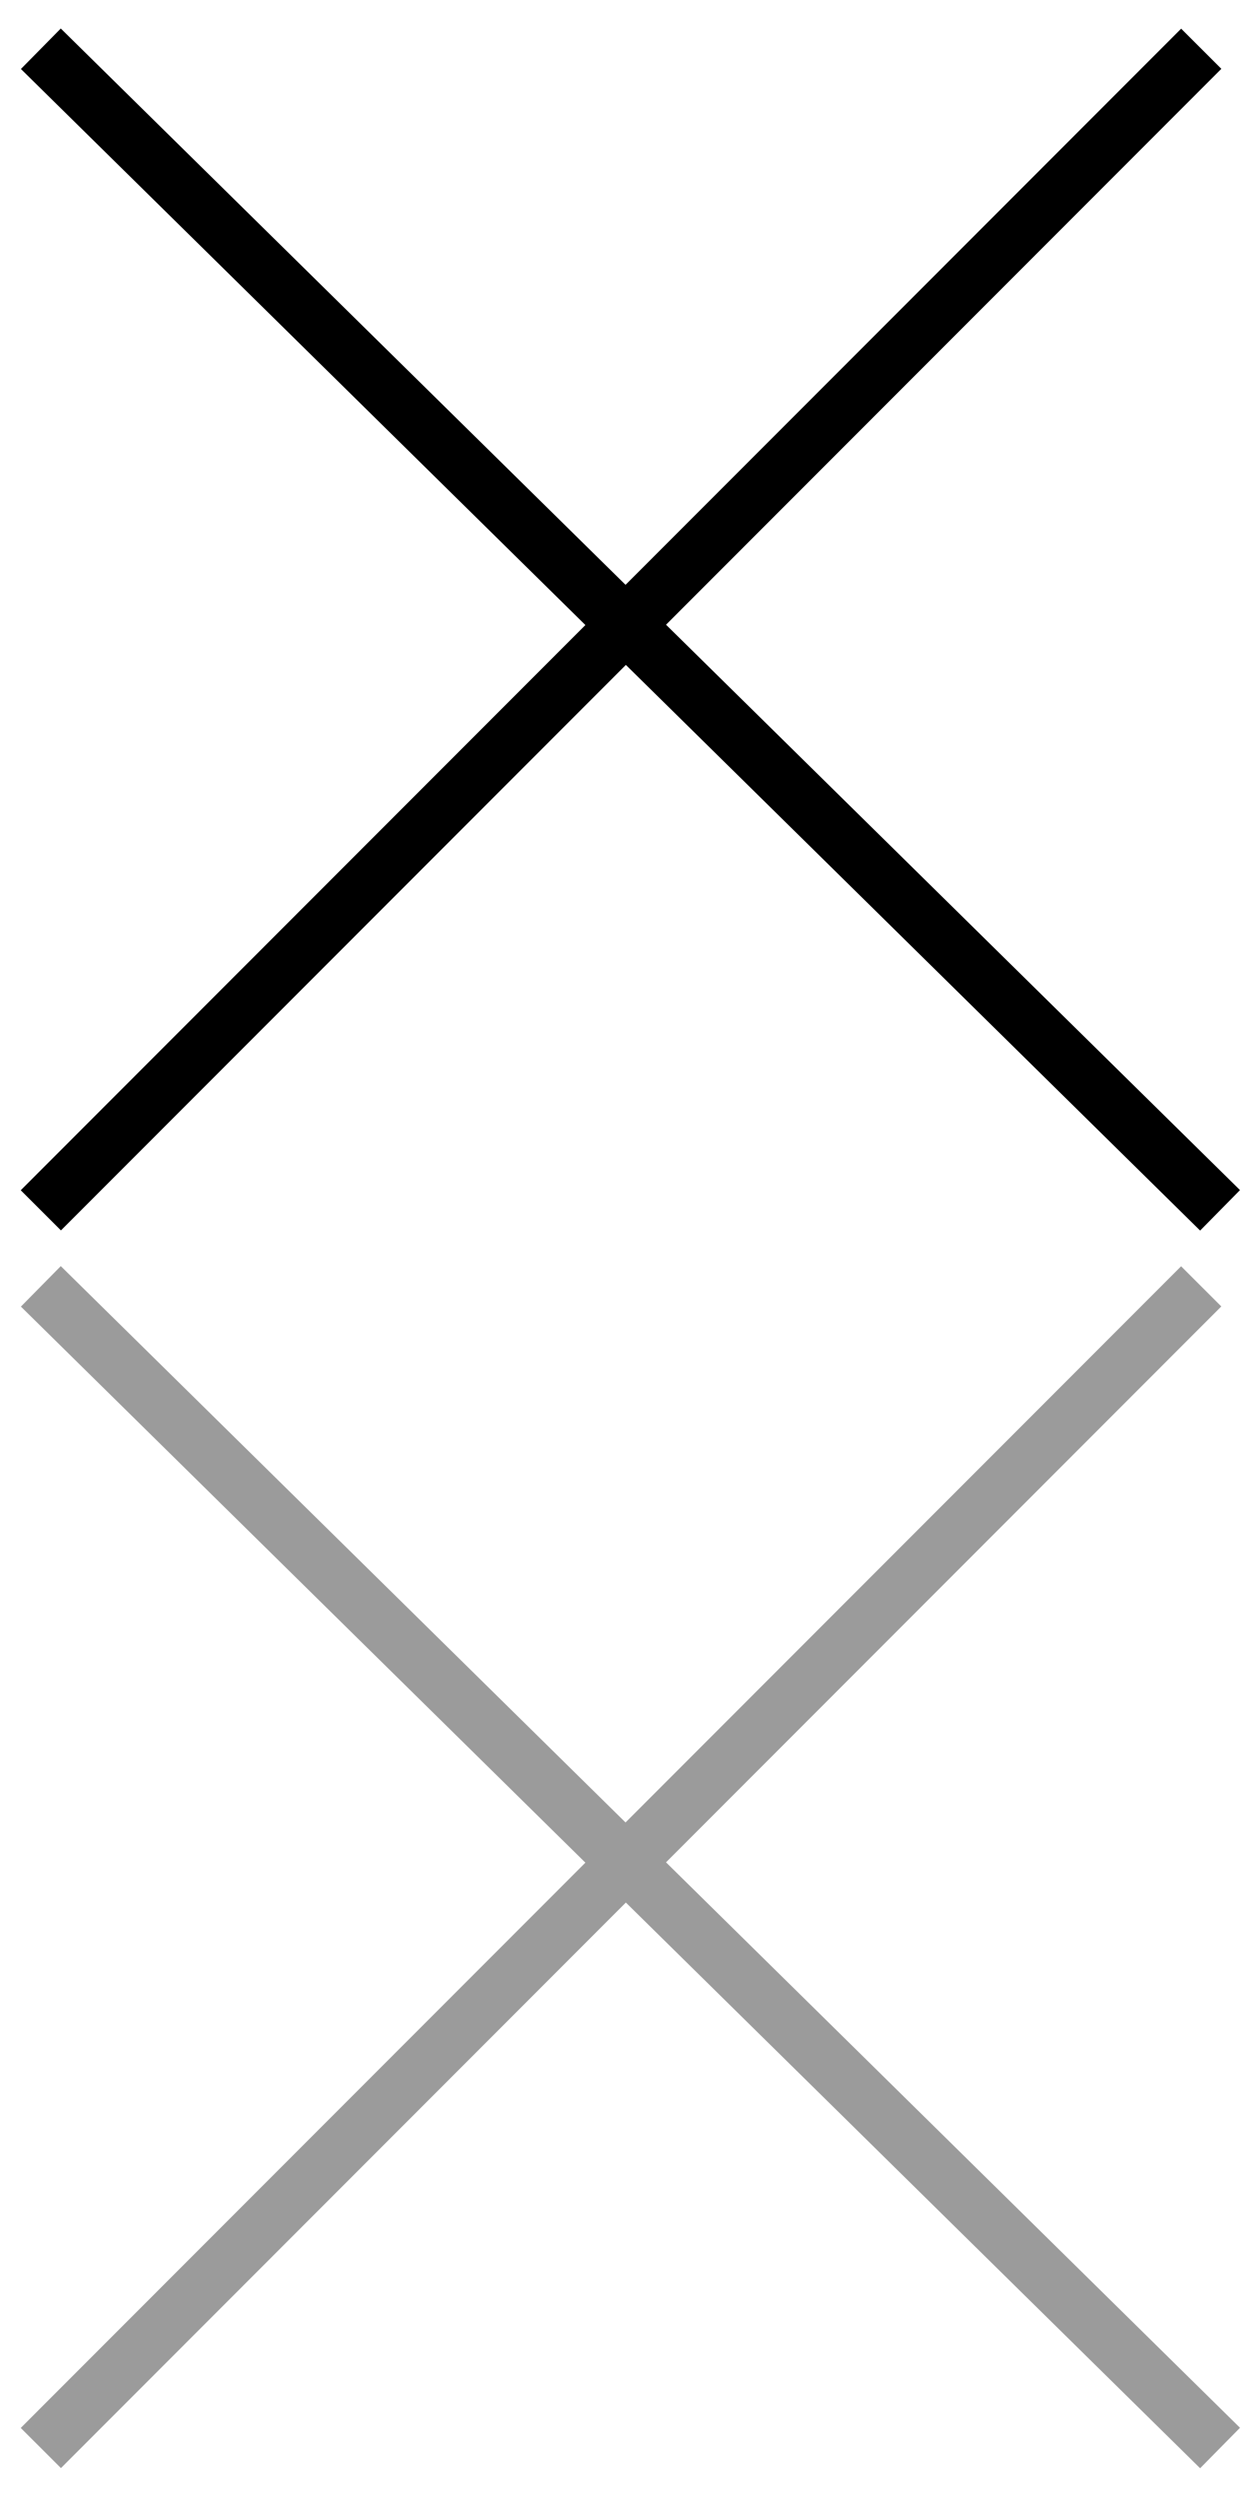 <?xml version="1.0" encoding="utf-8"?>
<!-- Generator: Adobe Illustrator 16.0.0, SVG Export Plug-In . SVG Version: 6.00 Build 0)  -->
<!DOCTYPE svg PUBLIC "-//W3C//DTD SVG 1.1//EN" "http://www.w3.org/Graphics/SVG/1.1/DTD/svg11.dtd">
<svg version="1.1" id="Layer_1" xmlns="http://www.w3.org/2000/svg" xmlns:xlink="http://www.w3.org/1999/xlink" x="0px" y="0px"
	 width="22px" height="44px" viewBox="0 0 22 44" enable-background="new 0 0 22 44" xml:space="preserve">
<line fill="none" stroke="#000000" stroke-miterlimit="10" x1="21.142" y1="0.858" x2="0.719" y2="21.302"/>
<line fill="none" stroke="#000000" stroke-miterlimit="10" x1="0.719" y1="0.858" x2="21.473" y2="21.302"/>
<line fill="none" stroke="#9B9B9B" stroke-miterlimit="10" x1="21.141" y1="22.64" x2="0.719" y2="43.085"/>
<line fill="none" stroke="#9B9B9B" stroke-miterlimit="10" x1="0.719" y1="22.64" x2="21.473" y2="43.085"/>
</svg>
